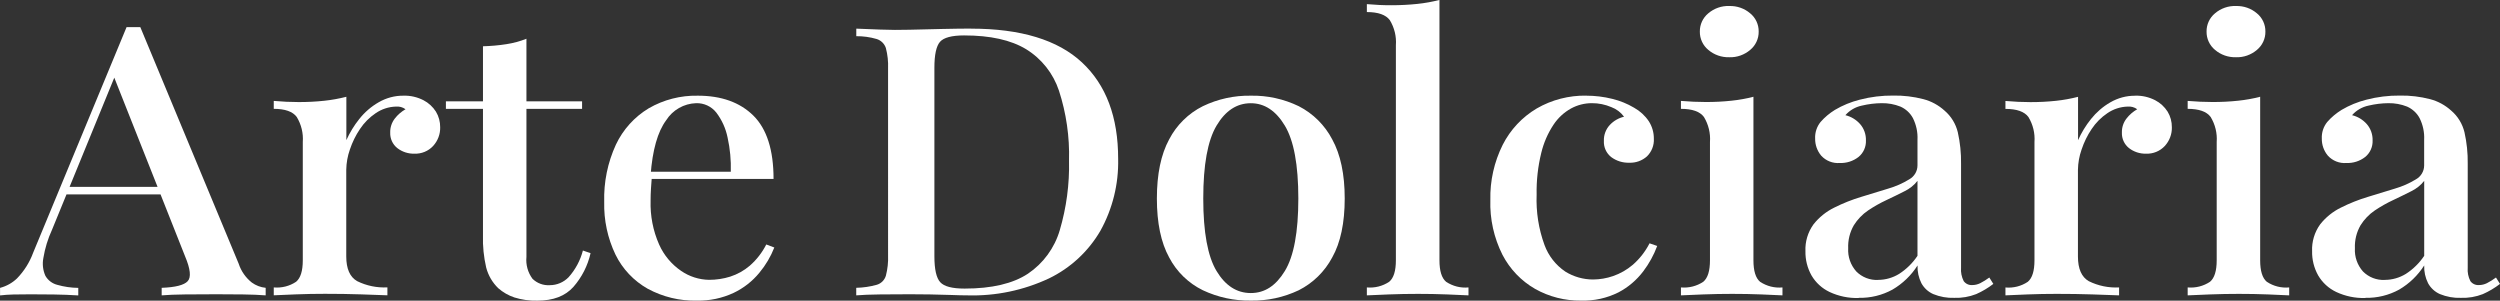 <svg xmlns="http://www.w3.org/2000/svg" id="Livello_1" data-name="Livello 1" viewBox="0 0 453.85 54.58"><rect x="0" y="0" width="453.85" height="54.58" fill="#333333" stroke="none"/><defs><style>      .cls-1 {        fill: #fff;      }    </style></defs><g id="Raggruppa_69" data-name="Raggruppa 69"><g id="Raggruppa_34" data-name="Raggruppa 34"><path id="Tracciato_53" data-name="Tracciato 53" class="cls-1" d="M25.47,4.92l17.86,42.95c.44,1.35,1.27,2.54,2.38,3.42.74.54,1.61.87,2.52.96v1.37c-1.17-.09-2.55-.15-4.14-.17-1.59-.02-3.18-.03-4.79-.03-2.05,0-3.95.01-5.71.03-1.76.02-3.17.08-4.24.17v-1.37c2.49-.09,4.06-.49,4.72-1.2s.5-2.22-.48-4.54L20.42,13.27l1.17-1.23-12.15,29.68c-.75,1.63-1.28,3.36-1.57,5.13-.21,1.08-.08,2.21.37,3.22.47.82,1.25,1.41,2.16,1.64,1.24.35,2.52.54,3.81.55v1.37c-1.47-.09-2.94-.15-4.43-.17-1.48-.02-2.89-.03-4.21-.03-1.17,0-2.21.01-3.11.03-.9.02-1.72.08-2.45.17v-1.37c1.15-.3,2.21-.89,3.07-1.71,1.29-1.33,2.29-2.91,2.93-4.65L22.98,4.92h2.49,0ZM33.15,33.92v1.37H11.34l.73-1.37h21.07Z"></path></g><g id="Raggruppa_35" data-name="Raggruppa 35"><path id="Tracciato_54" data-name="Tracciato 54" class="cls-1" d="M73.25,17.37c1.26-.04,2.5.25,3.62.82.93.48,1.71,1.2,2.27,2.08.52.86.78,1.84.77,2.84.03,1.25-.43,2.46-1.28,3.39-.87.94-2.12,1.45-3.4,1.4-1.12.03-2.23-.33-3.11-1.02-.85-.68-1.32-1.72-1.28-2.8-.03-.93.27-1.83.84-2.57.53-.68,1.19-1.25,1.94-1.68-.51-.37-1.13-.54-1.76-.48-1.31.04-2.58.46-3.66,1.2-1.13.76-2.1,1.74-2.85,2.87-.78,1.15-1.39,2.41-1.83,3.72-.42,1.19-.64,2.43-.66,3.69v15.73c0,2.23.66,3.73,1.98,4.48,1.7.84,3.59,1.23,5.49,1.13v1.44c-1.12-.05-2.72-.1-4.79-.17-2.07-.07-4.26-.1-6.55-.1-1.76,0-3.51.03-5.27.1s-3.1.12-4.02.17v-1.43c1.43.13,2.86-.23,4.06-1.03.81-.68,1.21-1.98,1.21-3.9v-21.47c.12-1.59-.27-3.18-1.1-4.55-.73-.98-2.12-1.47-4.17-1.47v-1.44c1.56.14,3.07.21,4.54.21,1.55,0,3.1-.07,4.65-.24,1.35-.14,2.68-.39,3.99-.72v7.87c.62-1.37,1.4-2.66,2.34-3.83.97-1.23,2.16-2.26,3.52-3.04,1.38-.8,2.94-1.22,4.53-1.2"></path></g><g id="Raggruppa_36" data-name="Raggruppa 36"><path id="Tracciato_55" data-name="Tracciato 55" class="cls-1" d="M95.57,7.04v11.35h10.1v1.37h-10.1v26.88c-.14,1.41.25,2.83,1.1,3.97.84.82,1.98,1.24,3.15,1.16,1.28,0,2.5-.52,3.4-1.44,1.24-1.39,2.13-3.05,2.6-4.85l1.39.48c-.51,2.27-1.58,4.37-3.11,6.12-1.49,1.67-3.67,2.5-6.55,2.5-1.41.04-2.82-.16-4.17-.58-1.08-.36-2.07-.93-2.93-1.68-1.06-1.03-1.82-2.33-2.19-3.76-.44-1.91-.64-3.86-.58-5.82v-22.98h-6.73v-1.37h6.73v-9.99c1.42-.04,2.84-.16,4.24-.38,1.25-.19,2.48-.52,3.66-.99"></path></g><g id="Raggruppa_37" data-name="Raggruppa 37"><path id="Tracciato_56" data-name="Tracciato 56" class="cls-1" d="M126.67,17.37c4.29,0,7.66,1.21,10.1,3.62,2.44,2.42,3.66,6.25,3.66,11.49h-25.25l-.15-1.3h17.64c.06-2.08-.13-4.16-.58-6.19-.33-1.65-1.03-3.21-2.05-4.55-.88-1.12-2.24-1.75-3.66-1.71-2.22.07-4.26,1.23-5.45,3.11-1.54,2.08-2.48,5.39-2.82,9.95l.22.34c-.05.64-.1,1.33-.15,2.09-.05.75-.07,1.49-.07,2.22-.08,2.73.44,5.44,1.54,7.93.86,1.95,2.26,3.62,4.02,4.82,1.49,1.02,3.25,1.58,5.05,1.61,1.3,0,2.6-.19,3.84-.58,1.3-.42,2.51-1.09,3.55-1.98,1.24-1.08,2.26-2.4,3-3.86l1.46.55c-.65,1.66-1.57,3.21-2.71,4.58-1.27,1.55-2.87,2.8-4.68,3.66-2.08.97-4.36,1.45-6.66,1.4-3.11.08-6.19-.67-8.93-2.15-2.53-1.43-4.57-3.58-5.85-6.19-1.43-2.98-2.13-6.27-2.05-9.57-.1-3.58.62-7.14,2.12-10.4,1.29-2.74,3.37-5.04,5.96-6.6,2.7-1.56,5.77-2.35,8.89-2.29"></path></g><g id="Raggruppa_38" data-name="Raggruppa 38"><path id="Tracciato_57" data-name="Tracciato 57" class="cls-1" d="M176.29,5.2c9.02,0,15.73,2.04,20.12,6.12,4.39,4.08,6.59,9.93,6.58,17.54.1,4.55-1.01,9.05-3.22,13.03-2.18,3.75-5.43,6.76-9.33,8.65-4.63,2.17-9.7,3.23-14.81,3.08-.73,0-1.72-.02-2.96-.07-1.24-.05-2.52-.08-3.84-.1-1.32-.02-2.51-.03-3.59-.03-1.85,0-3.67.01-5.45.03-1.78.02-3.23.08-4.35.17v-1.37c1.26-.03,2.52-.21,3.73-.55.79-.23,1.41-.85,1.65-1.64.31-1.2.45-2.45.4-3.69V12.45c.05-1.26-.08-2.51-.4-3.73-.26-.79-.89-1.4-1.68-1.64-1.2-.35-2.45-.52-3.69-.51v-1.37c1.12.05,2.57.1,4.35.17,1.78.07,3.55.08,5.31.03,1.76-.05,3.72-.09,5.89-.14,2.17-.05,3.94-.07,5.3-.07M175.04,6.43c-2.24,0-3.71.39-4.39,1.16-.68.78-1.02,2.35-1.02,4.72v34.2c0,2.37.35,3.94,1.06,4.72s2.18,1.16,4.43,1.16c4.93,0,8.76-.9,11.49-2.7,2.79-1.88,4.83-4.67,5.78-7.9,1.21-4.11,1.78-8.37,1.68-12.65.12-4.3-.5-8.6-1.83-12.69-1.04-3.13-3.15-5.79-5.96-7.52-2.76-1.67-6.5-2.5-11.23-2.5"></path></g><g id="Raggruppa_39" data-name="Raggruppa 39"><path id="Tracciato_58" data-name="Tracciato 58" class="cls-1" d="M227.07,17.37c3.01-.06,6,.6,8.71,1.91,2.6,1.33,4.72,3.44,6.07,6.02,1.51,2.74,2.27,6.32,2.27,10.74,0,4.42-.75,7.99-2.27,10.7-1.36,2.56-3.48,4.64-6.07,5.95-2.72,1.29-5.7,1.94-8.71,1.88-3.01.05-5.99-.6-8.71-1.88-2.62-1.28-4.76-3.37-6.11-5.95-1.49-2.71-2.23-6.28-2.23-10.7,0-4.42.74-8,2.23-10.74,1.35-2.6,3.49-4.71,6.11-6.02,2.72-1.31,5.7-1.96,8.71-1.91M227.07,18.74c-2.54,0-4.61,1.36-6.22,4.07s-2.41,7.12-2.41,13.23c0,6.11.81,10.5,2.41,13.16,1.61,2.67,3.68,4,6.22,4s4.55-1.33,6.18-4c1.63-2.67,2.45-7.06,2.45-13.16,0-6.11-.82-10.52-2.45-13.23-1.63-2.71-3.69-4.07-6.18-4.07"></path></g><g id="Raggruppa_40" data-name="Raggruppa 40"><path id="Tracciato_59" data-name="Tracciato 59" class="cls-1" d="M261.32,0v47.26c0,1.92.4,3.22,1.21,3.9,1.2.79,2.63,1.16,4.06,1.02v1.44c-.83-.05-2.12-.1-3.88-.17-1.76-.07-3.51-.1-5.27-.1-1.76,0-3.53.03-5.31.1s-3.11.12-3.99.17v-1.44c1.43.13,2.86-.23,4.06-1.03.81-.68,1.21-1.98,1.21-3.9V8.21c.12-1.59-.27-3.18-1.1-4.55-.73-.98-2.12-1.47-4.17-1.47V.75c1.56.14,3.07.21,4.54.2,1.54,0,3.08-.08,4.61-.24,1.36-.14,2.7-.38,4.02-.72"></path></g><g id="Raggruppa_41" data-name="Raggruppa 41"><path id="Tracciato_60" data-name="Tracciato 60" class="cls-1" d="M287.95,17.37c1.6,0,3.2.19,4.76.58,1.39.34,2.72.88,3.95,1.61,1.07.6,1.99,1.44,2.67,2.46.6.94.92,2.03.91,3.15.07,1.2-.39,2.37-1.24,3.21-.88.79-2.04,1.21-3.22,1.16-1.18.04-2.34-.32-3.29-1.03-.89-.71-1.38-1.8-1.32-2.94-.04-1.08.36-2.13,1.1-2.91.69-.73,1.58-1.24,2.56-1.47-.58-.79-1.38-1.4-2.3-1.74-1.12-.48-2.33-.73-3.55-.72-1.32,0-2.61.33-3.77.96-1.28.71-2.37,1.72-3.18,2.94-1.04,1.57-1.79,3.3-2.23,5.13-.61,2.48-.89,5.04-.84,7.59-.12,3.11.36,6.21,1.43,9.13.72,1.96,2.04,3.65,3.77,4.82,1.51.94,3.26,1.44,5.05,1.44,1.23-.01,2.46-.22,3.62-.62,1.31-.45,2.53-1.15,3.59-2.05,1.25-1.09,2.28-2.42,3.04-3.9l1.39.48c-.61,1.64-1.46,3.19-2.52,4.59-1.2,1.59-2.73,2.9-4.5,3.83-2.11,1.06-4.45,1.57-6.8,1.5-2.92.04-5.8-.69-8.34-2.12-2.53-1.45-4.58-3.6-5.93-6.19-1.55-3.08-2.31-6.5-2.2-9.95-.08-3.47.69-6.91,2.24-10.02,1.39-2.74,3.53-5.03,6.18-6.6,2.73-1.58,5.85-2.38,9-2.33"></path></g><g id="Raggruppa_42" data-name="Raggruppa 42"><path id="Tracciato_61" data-name="Tracciato 61" class="cls-1" d="M318.32,17.58v29.68c0,1.92.4,3.22,1.21,3.9,1.2.79,2.63,1.16,4.06,1.02v1.44c-.83-.05-2.11-.1-3.84-.17s-3.5-.1-5.3-.1c-1.71,0-3.46.03-5.27.1s-3.15.12-4.02.17v-1.44c1.43.13,2.86-.23,4.06-1.03.81-.68,1.21-1.98,1.21-3.9v-21.47c.12-1.59-.27-3.18-1.1-4.55-.73-.98-2.12-1.47-4.17-1.47v-1.44c1.56.13,3.07.2,4.54.2,1.55,0,3.1-.07,4.65-.24,1.35-.14,2.68-.38,3.99-.72M313.93,1.09c1.39-.04,2.75.43,3.8,1.33.99.81,1.56,2.03,1.54,3.32.02,1.28-.55,2.5-1.54,3.32-1.06.9-2.41,1.38-3.8,1.33-1.39.04-2.74-.43-3.8-1.33-.99-.81-1.56-2.04-1.54-3.32-.02-1.28.54-2.5,1.53-3.32,1.06-.9,2.41-1.38,3.8-1.33"></path></g><g id="Raggruppa_43" data-name="Raggruppa 43"><path id="Tracciato_62" data-name="Tracciato 62" class="cls-1" d="M337.42,54.1c-1.82.05-3.62-.32-5.27-1.09-1.38-.65-2.52-1.7-3.29-3.01-.75-1.34-1.13-2.85-1.1-4.38-.08-1.75.44-3.47,1.46-4.89,1.01-1.28,2.3-2.32,3.77-3.04,1.57-.79,3.21-1.44,4.9-1.95,1.73-.52,3.37-1.02,4.9-1.5,1.34-.39,2.62-.95,3.81-1.68.92-.51,1.5-1.48,1.5-2.53v-4.65c.07-1.36-.22-2.72-.83-3.94-.5-.93-1.3-1.66-2.27-2.09-1.08-.43-2.24-.64-3.4-.62-1.21.01-2.41.16-3.59.44-1.16.24-2.22.85-3,1.74,1.03.25,1.96.81,2.67,1.61.72.82,1.09,1.89,1.06,2.97.05,1.16-.45,2.28-1.35,3.01-.97.75-2.17,1.14-3.4,1.09-1.27.1-2.51-.39-3.37-1.33-.73-.87-1.12-1.98-1.1-3.11-.05-1.09.3-2.16.99-3.01.75-.86,1.63-1.59,2.6-2.19,1.4-.83,2.92-1.45,4.5-1.85,1.99-.52,4.05-.77,6.11-.75,1.84-.03,3.67.19,5.45.65,1.43.37,2.75,1.09,3.84,2.08,1.2,1.02,2.04,2.4,2.41,3.93.42,1.87.62,3.79.59,5.71v18.88c-.07.84.1,1.68.48,2.43.36.5.96.77,1.57.72.5,0,.98-.12,1.43-.34.58-.3,1.13-.64,1.65-1.03l.73,1.16c-.96.74-2,1.36-3.11,1.85-1.27.5-2.63.73-3.99.68-1.3.05-2.6-.19-3.8-.68-.92-.4-1.68-1.1-2.16-1.98-.5-1-.74-2.1-.7-3.22-1.14,1.8-2.7,3.3-4.54,4.38-1.88,1.03-4,1.55-6.15,1.5M340.93,50.81c1.36,0,2.69-.38,3.84-1.09,1.32-.85,2.46-1.97,3.33-3.28v-13.61c-.62.8-1.43,1.44-2.34,1.88-1.02.52-2.12,1.06-3.29,1.61-1.16.54-2.27,1.17-3.33,1.88-1.05.71-1.93,1.63-2.6,2.7-.73,1.27-1.08,2.71-1.02,4.17-.09,1.54.44,3.05,1.47,4.21,1.04,1.05,2.48,1.61,3.95,1.54"></path></g><g id="Raggruppa_44" data-name="Raggruppa 44"><path id="Tracciato_63" data-name="Tracciato 63" class="cls-1" d="M387.62,17.37c1.26-.04,2.5.25,3.62.82.93.48,1.71,1.2,2.27,2.08.52.86.78,1.84.77,2.84.03,1.25-.43,2.46-1.28,3.39-.87.94-2.12,1.45-3.4,1.4-1.12.03-2.23-.33-3.11-1.02-.85-.68-1.32-1.72-1.28-2.8-.03-.93.27-1.84.84-2.57.53-.68,1.19-1.25,1.94-1.68-.51-.37-1.13-.54-1.76-.48-1.31.04-2.58.46-3.66,1.2-1.13.76-2.1,1.74-2.85,2.87-.78,1.15-1.39,2.41-1.83,3.73-.42,1.19-.64,2.43-.66,3.69v15.73c0,2.23.66,3.73,1.98,4.48,1.7.84,3.59,1.23,5.49,1.13v1.44c-1.12-.05-2.72-.1-4.79-.17-2.07-.07-4.26-.1-6.55-.1-1.76,0-3.51.03-5.27.1s-3.1.12-4.02.17v-1.43c1.43.13,2.86-.23,4.06-1.03.81-.68,1.21-1.98,1.21-3.9v-21.47c.12-1.59-.27-3.18-1.1-4.55-.73-.98-2.12-1.47-4.17-1.47v-1.44c1.56.14,3.07.21,4.54.21,1.55,0,3.1-.07,4.65-.24,1.35-.14,2.68-.39,3.99-.72v7.87c.62-1.37,1.4-2.66,2.34-3.83.97-1.22,2.16-2.26,3.52-3.04,1.38-.8,2.94-1.22,4.53-1.2"></path></g><g id="Raggruppa_45" data-name="Raggruppa 45"><path id="Tracciato_64" data-name="Tracciato 64" class="cls-1" d="M410.31,17.58v29.68c0,1.92.4,3.22,1.21,3.9,1.2.79,2.63,1.16,4.06,1.02v1.44c-.83-.05-2.11-.1-3.84-.17s-3.5-.1-5.3-.1c-1.71,0-3.46.03-5.27.1s-3.15.12-4.02.17v-1.44c1.43.13,2.86-.23,4.06-1.03.81-.68,1.21-1.98,1.21-3.9v-21.47c.12-1.59-.27-3.18-1.1-4.55-.73-.98-2.12-1.47-4.17-1.47v-1.44c1.56.13,3.07.2,4.54.2,1.55,0,3.1-.07,4.65-.24,1.35-.14,2.68-.38,3.99-.72M405.92,1.09c1.39-.04,2.75.43,3.8,1.33.99.81,1.56,2.03,1.54,3.32.02,1.28-.55,2.5-1.54,3.32-1.06.9-2.41,1.38-3.8,1.33-1.39.04-2.74-.43-3.8-1.33-.99-.81-1.56-2.04-1.54-3.32-.02-1.28.54-2.5,1.53-3.32,1.06-.9,2.41-1.38,3.8-1.33"></path></g><g id="Raggruppa_46" data-name="Raggruppa 46"><path id="Tracciato_65" data-name="Tracciato 65" class="cls-1" d="M429.4,54.1c-1.82.05-3.62-.32-5.27-1.09-1.38-.65-2.52-1.7-3.29-3.01-.75-1.34-1.13-2.85-1.1-4.38-.08-1.75.44-3.47,1.46-4.89,1.01-1.28,2.3-2.32,3.77-3.04,1.57-.79,3.21-1.44,4.9-1.95,1.73-.52,3.37-1.02,4.9-1.5,1.34-.39,2.62-.95,3.81-1.68.92-.51,1.5-1.48,1.5-2.53v-4.65c.07-1.36-.22-2.72-.83-3.94-.5-.93-1.3-1.66-2.27-2.09-1.08-.43-2.24-.64-3.4-.62-1.21.01-2.41.16-3.59.44-1.16.24-2.22.85-3,1.74,1.03.25,1.96.81,2.67,1.61.72.82,1.09,1.89,1.06,2.97.05,1.16-.45,2.28-1.35,3.01-.97.75-2.17,1.14-3.4,1.09-1.27.1-2.51-.39-3.37-1.33-.73-.87-1.12-1.98-1.1-3.11-.05-1.09.3-2.16.99-3.01.75-.86,1.63-1.59,2.6-2.19,1.4-.83,2.92-1.45,4.5-1.85,1.99-.52,4.05-.77,6.11-.75,1.84-.03,3.67.19,5.45.65,1.43.37,2.75,1.09,3.84,2.08,1.2,1.02,2.04,2.4,2.41,3.93.42,1.87.62,3.79.59,5.71v18.88c-.07.84.1,1.68.48,2.43.36.5.96.77,1.57.72.5,0,.98-.12,1.43-.34.58-.3,1.13-.64,1.65-1.03l.73,1.16c-.96.74-2,1.36-3.11,1.85-1.27.5-2.63.73-3.99.68-1.3.05-2.6-.19-3.8-.68-.92-.4-1.68-1.1-2.16-1.98-.5-1-.74-2.1-.7-3.22-1.15,1.8-2.7,3.3-4.54,4.38-1.88,1.03-4,1.55-6.15,1.5M432.92,50.81c1.36,0,2.69-.38,3.84-1.09,1.32-.85,2.46-1.97,3.33-3.28v-13.61c-.62.8-1.43,1.44-2.34,1.88-1.03.52-2.12,1.06-3.29,1.61-1.16.54-2.27,1.17-3.33,1.88-1.05.71-1.93,1.63-2.6,2.7-.73,1.27-1.08,2.71-1.02,4.17-.09,1.54.44,3.05,1.46,4.21,1.04,1.05,2.48,1.61,3.96,1.54"></path></g></g></svg>